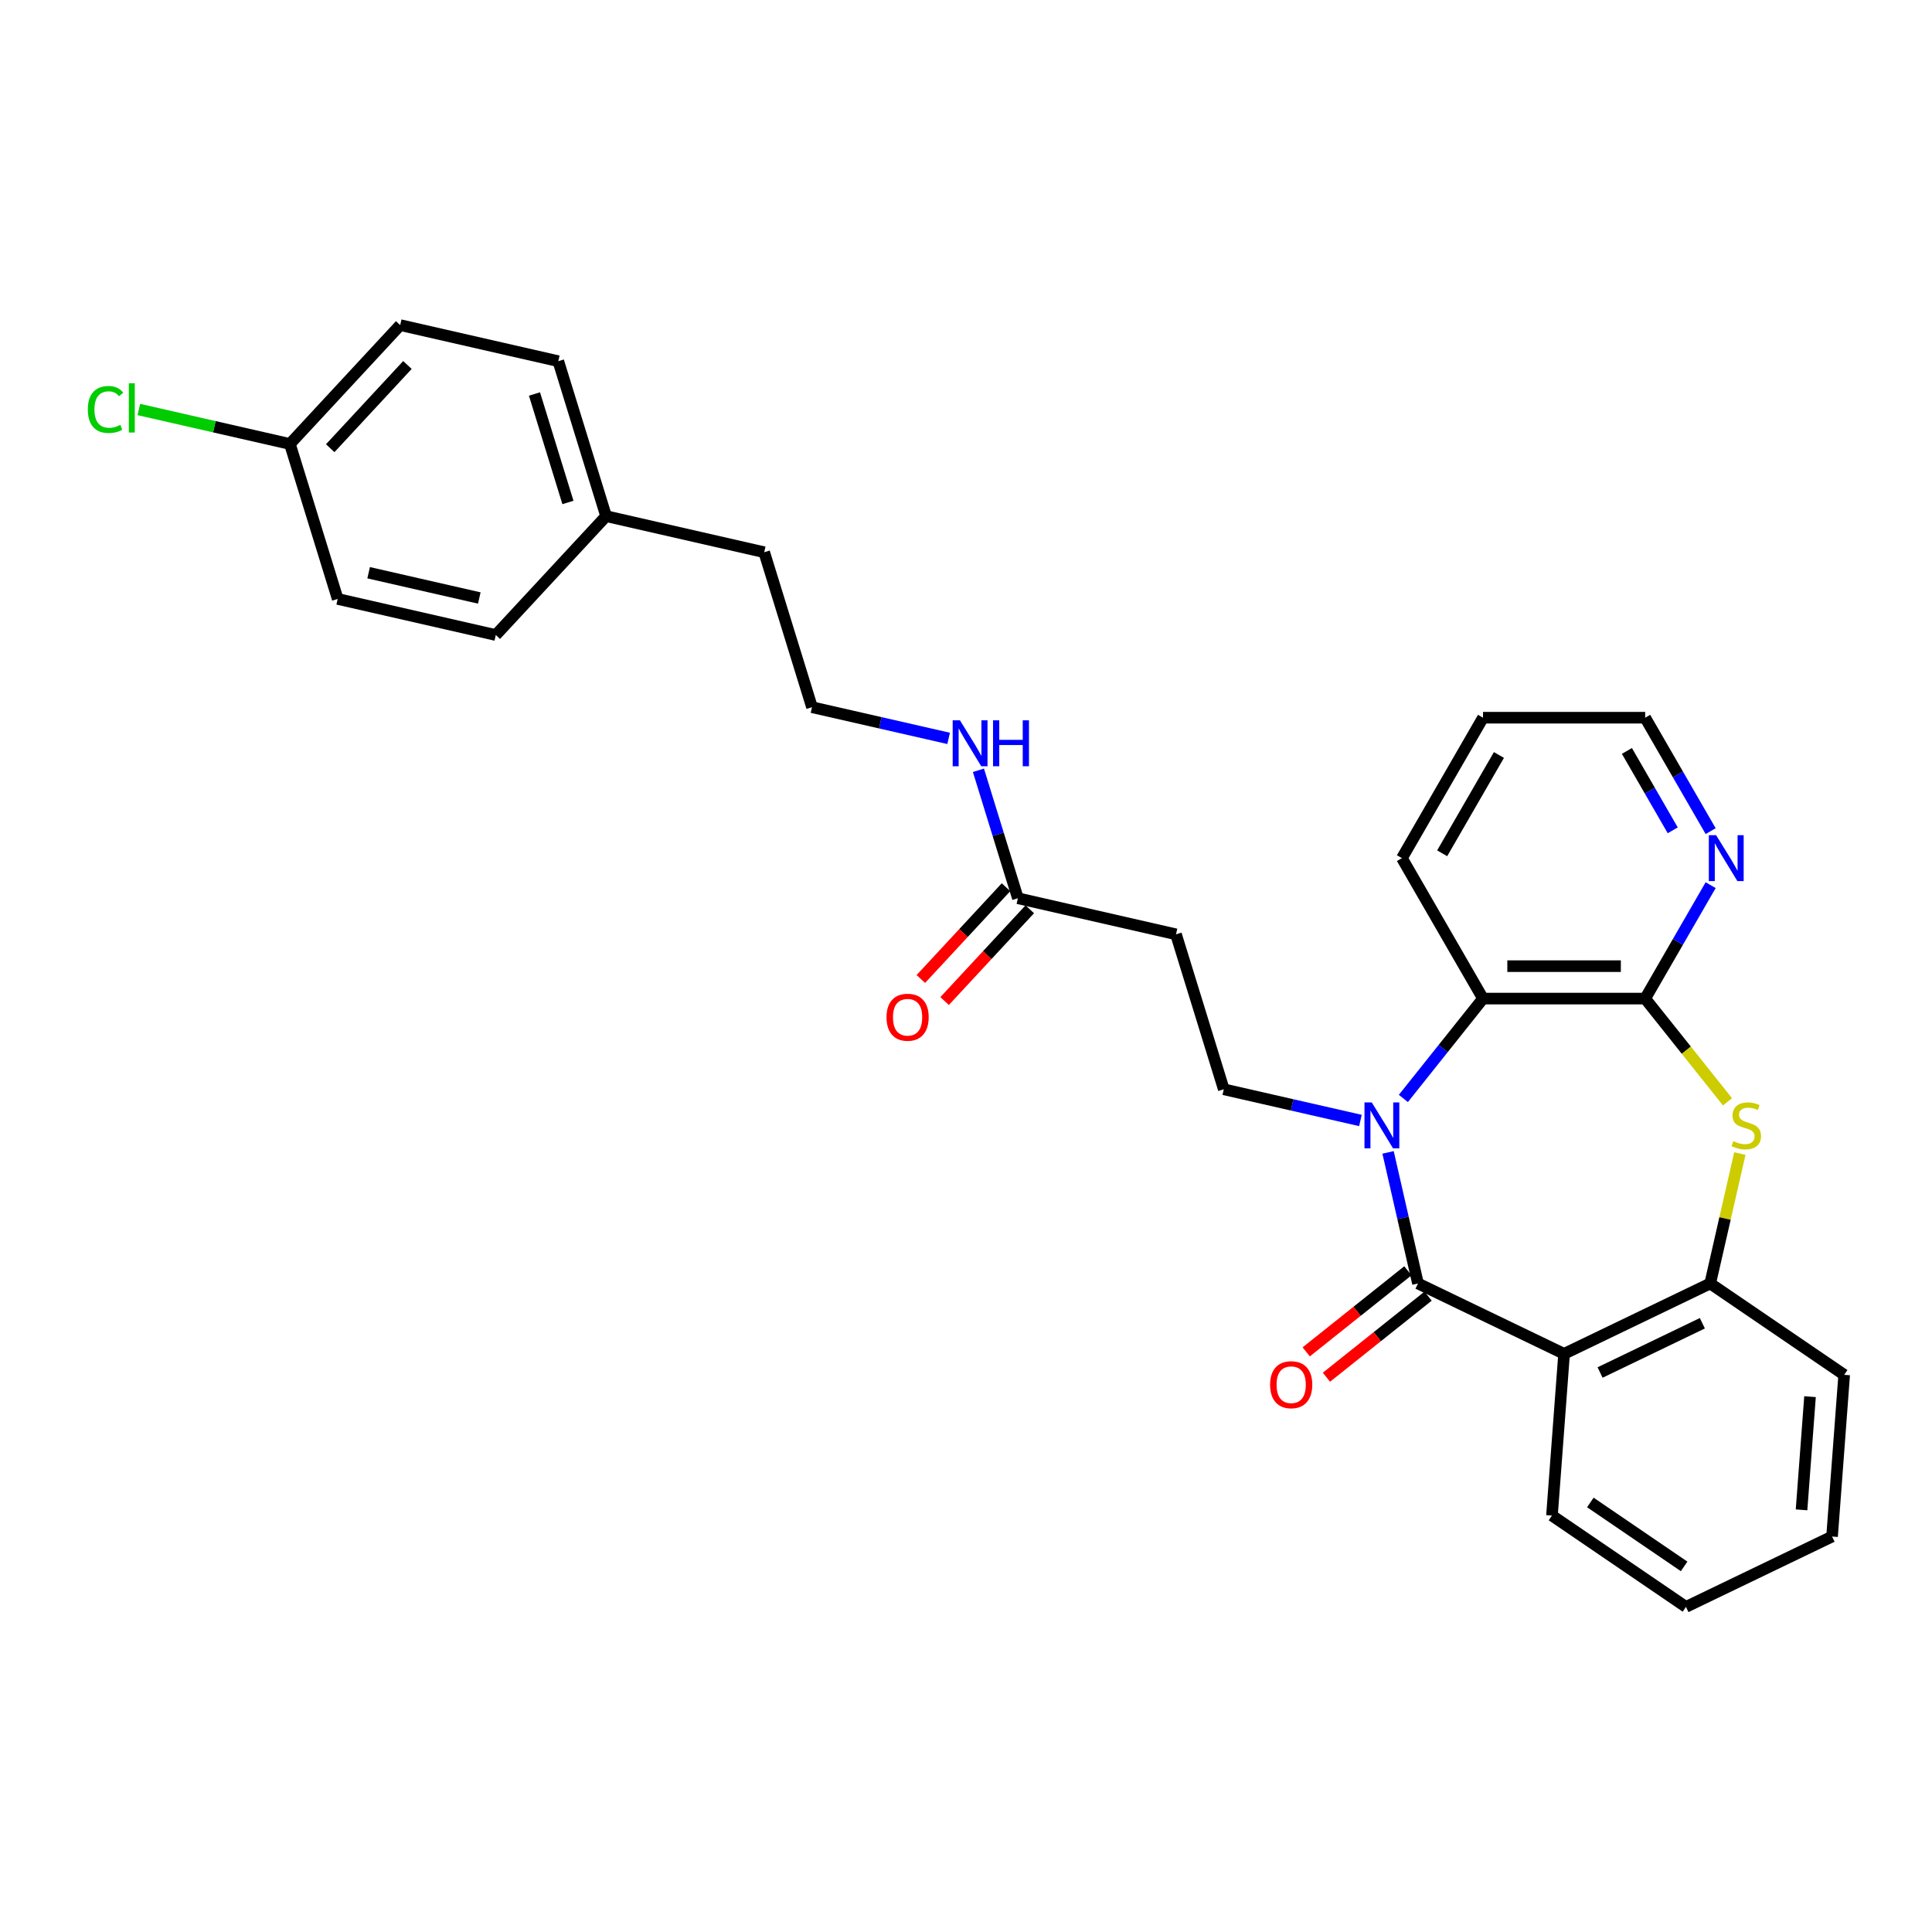 <?xml version='1.0' encoding='iso-8859-1'?>
<svg version='1.1' baseProfile='full'
              xmlns='http://www.w3.org/2000/svg'
                      xmlns:rdkit='http://www.rdkit.org/xml'
                      xmlns:xlink='http://www.w3.org/1999/xlink'
                  xml:space='preserve'
width='1000px' height='1000px' viewBox='0 0 1000 1000'>
<!-- END OF HEADER -->
<rect style='opacity:1.0;fill:#FFFFFF;stroke:none' width='1000' height='1000' x='0' y='0'> </rect>
<path class='bond-0' d='M 718.459,596.475 L 726.202,630.4' style='fill:none;fill-rule:evenodd;stroke:#0000FF;stroke-width:6px;stroke-linecap:butt;stroke-linejoin:miter;stroke-opacity:1' />
<path class='bond-0' d='M 726.202,630.4 L 733.945,664.324' style='fill:none;fill-rule:evenodd;stroke:#000000;stroke-width:6px;stroke-linecap:butt;stroke-linejoin:miter;stroke-opacity:1' />
<path class='bond-4' d='M 726.38,568.556 L 746.99,542.711' style='fill:none;fill-rule:evenodd;stroke:#0000FF;stroke-width:6px;stroke-linecap:butt;stroke-linejoin:miter;stroke-opacity:1' />
<path class='bond-4' d='M 746.99,542.711 L 767.601,516.867' style='fill:none;fill-rule:evenodd;stroke:#000000;stroke-width:6px;stroke-linecap:butt;stroke-linejoin:miter;stroke-opacity:1' />
<path class='bond-6' d='M 704.154,579.955 L 668.794,571.884' style='fill:none;fill-rule:evenodd;stroke:#0000FF;stroke-width:6px;stroke-linecap:butt;stroke-linejoin:miter;stroke-opacity:1' />
<path class='bond-6' d='M 668.794,571.884 L 633.435,563.814' style='fill:none;fill-rule:evenodd;stroke:#000000;stroke-width:6px;stroke-linecap:butt;stroke-linejoin:miter;stroke-opacity:1' />
<path class='bond-1' d='M 733.945,664.324 L 809.569,700.743' style='fill:none;fill-rule:evenodd;stroke:#000000;stroke-width:6px;stroke-linecap:butt;stroke-linejoin:miter;stroke-opacity:1' />
<path class='bond-10' d='M 728.711,657.761 L 702.404,678.741' style='fill:none;fill-rule:evenodd;stroke:#000000;stroke-width:6px;stroke-linecap:butt;stroke-linejoin:miter;stroke-opacity:1' />
<path class='bond-10' d='M 702.404,678.741 L 676.097,699.72' style='fill:none;fill-rule:evenodd;stroke:#FF0000;stroke-width:6px;stroke-linecap:butt;stroke-linejoin:miter;stroke-opacity:1' />
<path class='bond-10' d='M 739.178,670.886 L 712.871,691.865' style='fill:none;fill-rule:evenodd;stroke:#000000;stroke-width:6px;stroke-linecap:butt;stroke-linejoin:miter;stroke-opacity:1' />
<path class='bond-10' d='M 712.871,691.865 L 686.564,712.845' style='fill:none;fill-rule:evenodd;stroke:#FF0000;stroke-width:6px;stroke-linecap:butt;stroke-linejoin:miter;stroke-opacity:1' />
<path class='bond-5' d='M 809.569,700.743 L 885.194,664.324' style='fill:none;fill-rule:evenodd;stroke:#000000;stroke-width:6px;stroke-linecap:butt;stroke-linejoin:miter;stroke-opacity:1' />
<path class='bond-5' d='M 828.197,710.405 L 881.134,684.911' style='fill:none;fill-rule:evenodd;stroke:#000000;stroke-width:6px;stroke-linecap:butt;stroke-linejoin:miter;stroke-opacity:1' />
<path class='bond-14' d='M 809.569,700.743 L 803.297,784.445' style='fill:none;fill-rule:evenodd;stroke:#000000;stroke-width:6px;stroke-linecap:butt;stroke-linejoin:miter;stroke-opacity:1' />
<path class='bond-2' d='M 851.538,516.867 L 767.601,516.867' style='fill:none;fill-rule:evenodd;stroke:#000000;stroke-width:6px;stroke-linecap:butt;stroke-linejoin:miter;stroke-opacity:1' />
<path class='bond-2' d='M 838.947,500.08 L 780.191,500.08' style='fill:none;fill-rule:evenodd;stroke:#000000;stroke-width:6px;stroke-linecap:butt;stroke-linejoin:miter;stroke-opacity:1' />
<path class='bond-3' d='M 851.538,516.867 L 872.844,543.585' style='fill:none;fill-rule:evenodd;stroke:#000000;stroke-width:6px;stroke-linecap:butt;stroke-linejoin:miter;stroke-opacity:1' />
<path class='bond-3' d='M 872.844,543.585 L 894.151,570.303' style='fill:none;fill-rule:evenodd;stroke:#CCCC00;stroke-width:6px;stroke-linecap:butt;stroke-linejoin:miter;stroke-opacity:1' />
<path class='bond-9' d='M 851.538,516.867 L 868.485,487.513' style='fill:none;fill-rule:evenodd;stroke:#000000;stroke-width:6px;stroke-linecap:butt;stroke-linejoin:miter;stroke-opacity:1' />
<path class='bond-9' d='M 868.485,487.513 L 885.432,458.159' style='fill:none;fill-rule:evenodd;stroke:#0000FF;stroke-width:6px;stroke-linecap:butt;stroke-linejoin:miter;stroke-opacity:1' />
<path class='bond-29' d='M 900.542,597.08 L 892.868,630.702' style='fill:none;fill-rule:evenodd;stroke:#CCCC00;stroke-width:6px;stroke-linecap:butt;stroke-linejoin:miter;stroke-opacity:1' />
<path class='bond-29' d='M 892.868,630.702 L 885.194,664.324' style='fill:none;fill-rule:evenodd;stroke:#000000;stroke-width:6px;stroke-linecap:butt;stroke-linejoin:miter;stroke-opacity:1' />
<path class='bond-22' d='M 767.601,516.867 L 725.632,444.176' style='fill:none;fill-rule:evenodd;stroke:#000000;stroke-width:6px;stroke-linecap:butt;stroke-linejoin:miter;stroke-opacity:1' />
<path class='bond-23' d='M 885.194,664.324 L 954.545,711.607' style='fill:none;fill-rule:evenodd;stroke:#000000;stroke-width:6px;stroke-linecap:butt;stroke-linejoin:miter;stroke-opacity:1' />
<path class='bond-7' d='M 633.435,563.814 L 608.694,483.606' style='fill:none;fill-rule:evenodd;stroke:#000000;stroke-width:6px;stroke-linecap:butt;stroke-linejoin:miter;stroke-opacity:1' />
<path class='bond-8' d='M 608.694,483.606 L 526.862,464.928' style='fill:none;fill-rule:evenodd;stroke:#000000;stroke-width:6px;stroke-linecap:butt;stroke-linejoin:miter;stroke-opacity:1' />
<path class='bond-11' d='M 520.709,459.219 L 498.668,482.973' style='fill:none;fill-rule:evenodd;stroke:#000000;stroke-width:6px;stroke-linecap:butt;stroke-linejoin:miter;stroke-opacity:1' />
<path class='bond-11' d='M 498.668,482.973 L 476.627,506.728' style='fill:none;fill-rule:evenodd;stroke:#FF0000;stroke-width:6px;stroke-linecap:butt;stroke-linejoin:miter;stroke-opacity:1' />
<path class='bond-11' d='M 533.015,470.637 L 510.974,494.392' style='fill:none;fill-rule:evenodd;stroke:#000000;stroke-width:6px;stroke-linecap:butt;stroke-linejoin:miter;stroke-opacity:1' />
<path class='bond-11' d='M 510.974,494.392 L 488.933,518.146' style='fill:none;fill-rule:evenodd;stroke:#FF0000;stroke-width:6px;stroke-linecap:butt;stroke-linejoin:miter;stroke-opacity:1' />
<path class='bond-12' d='M 526.862,464.928 L 516.648,431.816' style='fill:none;fill-rule:evenodd;stroke:#000000;stroke-width:6px;stroke-linecap:butt;stroke-linejoin:miter;stroke-opacity:1' />
<path class='bond-12' d='M 516.648,431.816 L 506.434,398.704' style='fill:none;fill-rule:evenodd;stroke:#0000FF;stroke-width:6px;stroke-linecap:butt;stroke-linejoin:miter;stroke-opacity:1' />
<path class='bond-30' d='M 885.432,430.192 L 868.485,400.838' style='fill:none;fill-rule:evenodd;stroke:#0000FF;stroke-width:6px;stroke-linecap:butt;stroke-linejoin:miter;stroke-opacity:1' />
<path class='bond-30' d='M 868.485,400.838 L 851.538,371.484' style='fill:none;fill-rule:evenodd;stroke:#000000;stroke-width:6px;stroke-linecap:butt;stroke-linejoin:miter;stroke-opacity:1' />
<path class='bond-30' d='M 865.81,429.779 L 853.947,409.232' style='fill:none;fill-rule:evenodd;stroke:#0000FF;stroke-width:6px;stroke-linecap:butt;stroke-linejoin:miter;stroke-opacity:1' />
<path class='bond-30' d='M 853.947,409.232 L 842.084,388.684' style='fill:none;fill-rule:evenodd;stroke:#000000;stroke-width:6px;stroke-linecap:butt;stroke-linejoin:miter;stroke-opacity:1' />
<path class='bond-21' d='M 491.007,382.184 L 455.648,374.113' style='fill:none;fill-rule:evenodd;stroke:#0000FF;stroke-width:6px;stroke-linecap:butt;stroke-linejoin:miter;stroke-opacity:1' />
<path class='bond-21' d='M 455.648,374.113 L 420.288,366.043' style='fill:none;fill-rule:evenodd;stroke:#000000;stroke-width:6px;stroke-linecap:butt;stroke-linejoin:miter;stroke-opacity:1' />
<path class='bond-13' d='M 150.051,229.802 L 207.142,168.272' style='fill:none;fill-rule:evenodd;stroke:#000000;stroke-width:6px;stroke-linecap:butt;stroke-linejoin:miter;stroke-opacity:1' />
<path class='bond-13' d='M 170.92,231.991 L 210.884,188.92' style='fill:none;fill-rule:evenodd;stroke:#000000;stroke-width:6px;stroke-linecap:butt;stroke-linejoin:miter;stroke-opacity:1' />
<path class='bond-16' d='M 150.051,229.802 L 110.956,220.879' style='fill:none;fill-rule:evenodd;stroke:#000000;stroke-width:6px;stroke-linecap:butt;stroke-linejoin:miter;stroke-opacity:1' />
<path class='bond-16' d='M 110.956,220.879 L 71.861,211.956' style='fill:none;fill-rule:evenodd;stroke:#00CC00;stroke-width:6px;stroke-linecap:butt;stroke-linejoin:miter;stroke-opacity:1' />
<path class='bond-32' d='M 150.051,229.802 L 174.791,310.01' style='fill:none;fill-rule:evenodd;stroke:#000000;stroke-width:6px;stroke-linecap:butt;stroke-linejoin:miter;stroke-opacity:1' />
<path class='bond-27' d='M 803.297,784.445 L 872.648,831.728' style='fill:none;fill-rule:evenodd;stroke:#000000;stroke-width:6px;stroke-linecap:butt;stroke-linejoin:miter;stroke-opacity:1' />
<path class='bond-27' d='M 823.156,777.667 L 871.702,810.765' style='fill:none;fill-rule:evenodd;stroke:#000000;stroke-width:6px;stroke-linecap:butt;stroke-linejoin:miter;stroke-opacity:1' />
<path class='bond-15' d='M 313.715,267.157 L 395.548,285.835' style='fill:none;fill-rule:evenodd;stroke:#000000;stroke-width:6px;stroke-linecap:butt;stroke-linejoin:miter;stroke-opacity:1' />
<path class='bond-19' d='M 313.715,267.157 L 256.624,328.687' style='fill:none;fill-rule:evenodd;stroke:#000000;stroke-width:6px;stroke-linecap:butt;stroke-linejoin:miter;stroke-opacity:1' />
<path class='bond-20' d='M 313.715,267.157 L 288.974,186.95' style='fill:none;fill-rule:evenodd;stroke:#000000;stroke-width:6px;stroke-linecap:butt;stroke-linejoin:miter;stroke-opacity:1' />
<path class='bond-20' d='M 293.963,260.074 L 276.644,203.929' style='fill:none;fill-rule:evenodd;stroke:#000000;stroke-width:6px;stroke-linecap:butt;stroke-linejoin:miter;stroke-opacity:1' />
<path class='bond-17' d='M 207.142,168.272 L 288.974,186.95' style='fill:none;fill-rule:evenodd;stroke:#000000;stroke-width:6px;stroke-linecap:butt;stroke-linejoin:miter;stroke-opacity:1' />
<path class='bond-18' d='M 174.791,310.01 L 256.624,328.687' style='fill:none;fill-rule:evenodd;stroke:#000000;stroke-width:6px;stroke-linecap:butt;stroke-linejoin:miter;stroke-opacity:1' />
<path class='bond-18' d='M 190.802,296.445 L 248.084,309.519' style='fill:none;fill-rule:evenodd;stroke:#000000;stroke-width:6px;stroke-linecap:butt;stroke-linejoin:miter;stroke-opacity:1' />
<path class='bond-25' d='M 420.288,366.043 L 395.548,285.835' style='fill:none;fill-rule:evenodd;stroke:#000000;stroke-width:6px;stroke-linecap:butt;stroke-linejoin:miter;stroke-opacity:1' />
<path class='bond-26' d='M 725.632,444.176 L 767.601,371.484' style='fill:none;fill-rule:evenodd;stroke:#000000;stroke-width:6px;stroke-linecap:butt;stroke-linejoin:miter;stroke-opacity:1' />
<path class='bond-26' d='M 746.466,441.666 L 775.844,390.782' style='fill:none;fill-rule:evenodd;stroke:#000000;stroke-width:6px;stroke-linecap:butt;stroke-linejoin:miter;stroke-opacity:1' />
<path class='bond-31' d='M 954.545,711.607 L 948.273,795.309' style='fill:none;fill-rule:evenodd;stroke:#000000;stroke-width:6px;stroke-linecap:butt;stroke-linejoin:miter;stroke-opacity:1' />
<path class='bond-31' d='M 936.864,722.908 L 932.473,781.499' style='fill:none;fill-rule:evenodd;stroke:#000000;stroke-width:6px;stroke-linecap:butt;stroke-linejoin:miter;stroke-opacity:1' />
<path class='bond-24' d='M 851.538,371.484 L 767.601,371.484' style='fill:none;fill-rule:evenodd;stroke:#000000;stroke-width:6px;stroke-linecap:butt;stroke-linejoin:miter;stroke-opacity:1' />
<path class='bond-28' d='M 872.648,831.728 L 948.273,795.309' style='fill:none;fill-rule:evenodd;stroke:#000000;stroke-width:6px;stroke-linecap:butt;stroke-linejoin:miter;stroke-opacity:1' />
<path  class='atom-0' d='M 710.013 570.606
L 717.802 583.197
Q 718.574 584.439, 719.816 586.688
Q 721.059 588.938, 721.126 589.072
L 721.126 570.606
L 724.282 570.606
L 724.282 594.377
L 721.025 594.377
L 712.665 580.611
Q 711.691 579, 710.65 577.153
Q 709.643 575.306, 709.341 574.736
L 709.341 594.377
L 706.252 594.377
L 706.252 570.606
L 710.013 570.606
' fill='#0000FF'/>
<path  class='atom-4' d='M 897.156 590.65
Q 897.425 590.751, 898.533 591.221
Q 899.641 591.691, 900.85 591.993
Q 902.092 592.262, 903.301 592.262
Q 905.55 592.262, 906.859 591.187
Q 908.169 590.079, 908.169 588.166
Q 908.169 586.856, 907.497 586.05
Q 906.859 585.245, 905.852 584.808
Q 904.845 584.372, 903.166 583.868
Q 901.051 583.23, 899.775 582.626
Q 898.533 582.021, 897.626 580.746
Q 896.753 579.47, 896.753 577.321
Q 896.753 574.333, 898.768 572.486
Q 900.816 570.64, 904.845 570.64
Q 907.598 570.64, 910.721 571.949
L 909.948 574.534
Q 907.094 573.359, 904.946 573.359
Q 902.629 573.359, 901.353 574.333
Q 900.077 575.273, 900.111 576.918
Q 900.111 578.194, 900.749 578.966
Q 901.42 579.738, 902.36 580.175
Q 903.334 580.611, 904.946 581.115
Q 907.094 581.786, 908.37 582.458
Q 909.646 583.129, 910.553 584.506
Q 911.493 585.849, 911.493 588.166
Q 911.493 591.456, 909.277 593.235
Q 907.094 594.981, 903.435 594.981
Q 901.32 594.981, 899.708 594.511
Q 898.13 594.075, 896.25 593.302
L 897.156 590.65
' fill='#CCCC00'/>
<path  class='atom-10' d='M 888.252 432.29
L 896.041 444.881
Q 896.813 446.123, 898.055 448.372
Q 899.298 450.622, 899.365 450.756
L 899.365 432.29
L 902.521 432.29
L 902.521 456.061
L 899.264 456.061
L 890.904 442.295
Q 889.93 440.684, 888.889 438.837
Q 887.882 436.991, 887.58 436.42
L 887.58 456.061
L 884.491 456.061
L 884.491 432.29
L 888.252 432.29
' fill='#0000FF'/>
<path  class='atom-11' d='M 657.408 716.725
Q 657.408 711.017, 660.229 707.827
Q 663.049 704.638, 668.32 704.638
Q 673.591 704.638, 676.412 707.827
Q 679.232 711.017, 679.232 716.725
Q 679.232 722.5, 676.378 725.79
Q 673.524 729.047, 668.32 729.047
Q 663.083 729.047, 660.229 725.79
Q 657.408 722.533, 657.408 716.725
M 668.32 726.361
Q 671.946 726.361, 673.894 723.943
Q 675.875 721.492, 675.875 716.725
Q 675.875 712.058, 673.894 709.708
Q 671.946 707.324, 668.32 707.324
Q 664.694 707.324, 662.713 709.674
Q 660.766 712.024, 660.766 716.725
Q 660.766 721.526, 662.713 723.943
Q 664.694 726.361, 668.32 726.361
' fill='#FF0000'/>
<path  class='atom-12' d='M 458.858 526.525
Q 458.858 520.818, 461.678 517.628
Q 464.499 514.439, 469.77 514.439
Q 475.041 514.439, 477.861 517.628
Q 480.682 520.818, 480.682 526.525
Q 480.682 532.3, 477.828 535.591
Q 474.974 538.847, 469.77 538.847
Q 464.532 538.847, 461.678 535.591
Q 458.858 532.334, 458.858 526.525
M 469.77 536.161
Q 473.396 536.161, 475.343 533.744
Q 477.324 531.293, 477.324 526.525
Q 477.324 521.859, 475.343 519.508
Q 473.396 517.125, 469.77 517.125
Q 466.144 517.125, 464.163 519.475
Q 462.216 521.825, 462.216 526.525
Q 462.216 531.327, 464.163 533.744
Q 466.144 536.161, 469.77 536.161
' fill='#FF0000'/>
<path  class='atom-13' d='M 496.866 372.835
L 504.656 385.426
Q 505.428 386.668, 506.67 388.917
Q 507.912 391.167, 507.979 391.301
L 507.979 372.835
L 511.136 372.835
L 511.136 396.606
L 507.879 396.606
L 499.519 382.84
Q 498.545 381.229, 497.504 379.382
Q 496.497 377.536, 496.195 376.965
L 496.195 396.606
L 493.106 396.606
L 493.106 372.835
L 496.866 372.835
' fill='#0000FF'/>
<path  class='atom-13' d='M 513.989 372.835
L 517.213 372.835
L 517.213 382.941
L 529.367 382.941
L 529.367 372.835
L 532.59 372.835
L 532.59 396.606
L 529.367 396.606
L 529.367 385.627
L 517.213 385.627
L 517.213 396.606
L 513.989 396.606
L 513.989 372.835
' fill='#0000FF'/>
<path  class='atom-17' d='M 45.455 211.947
Q 45.455 206.038, 48.208 202.949
Q 50.994 199.826, 56.266 199.826
Q 61.167 199.826, 63.786 203.285
L 61.57 205.098
Q 59.657 202.58, 56.266 202.58
Q 52.673 202.58, 50.759 204.997
Q 48.879 207.381, 48.879 211.947
Q 48.879 216.647, 50.827 219.065
Q 52.807 221.482, 56.635 221.482
Q 59.254 221.482, 62.309 219.904
L 63.249 222.422
Q 62.007 223.228, 60.127 223.698
Q 58.246 224.168, 56.165 224.168
Q 50.994 224.168, 48.208 221.012
Q 45.455 217.856, 45.455 211.947
' fill='#00CC00'/>
<path  class='atom-17' d='M 66.674 198.383
L 69.763 198.383
L 69.763 223.866
L 66.674 223.866
L 66.674 198.383
' fill='#00CC00'/>
</svg>
